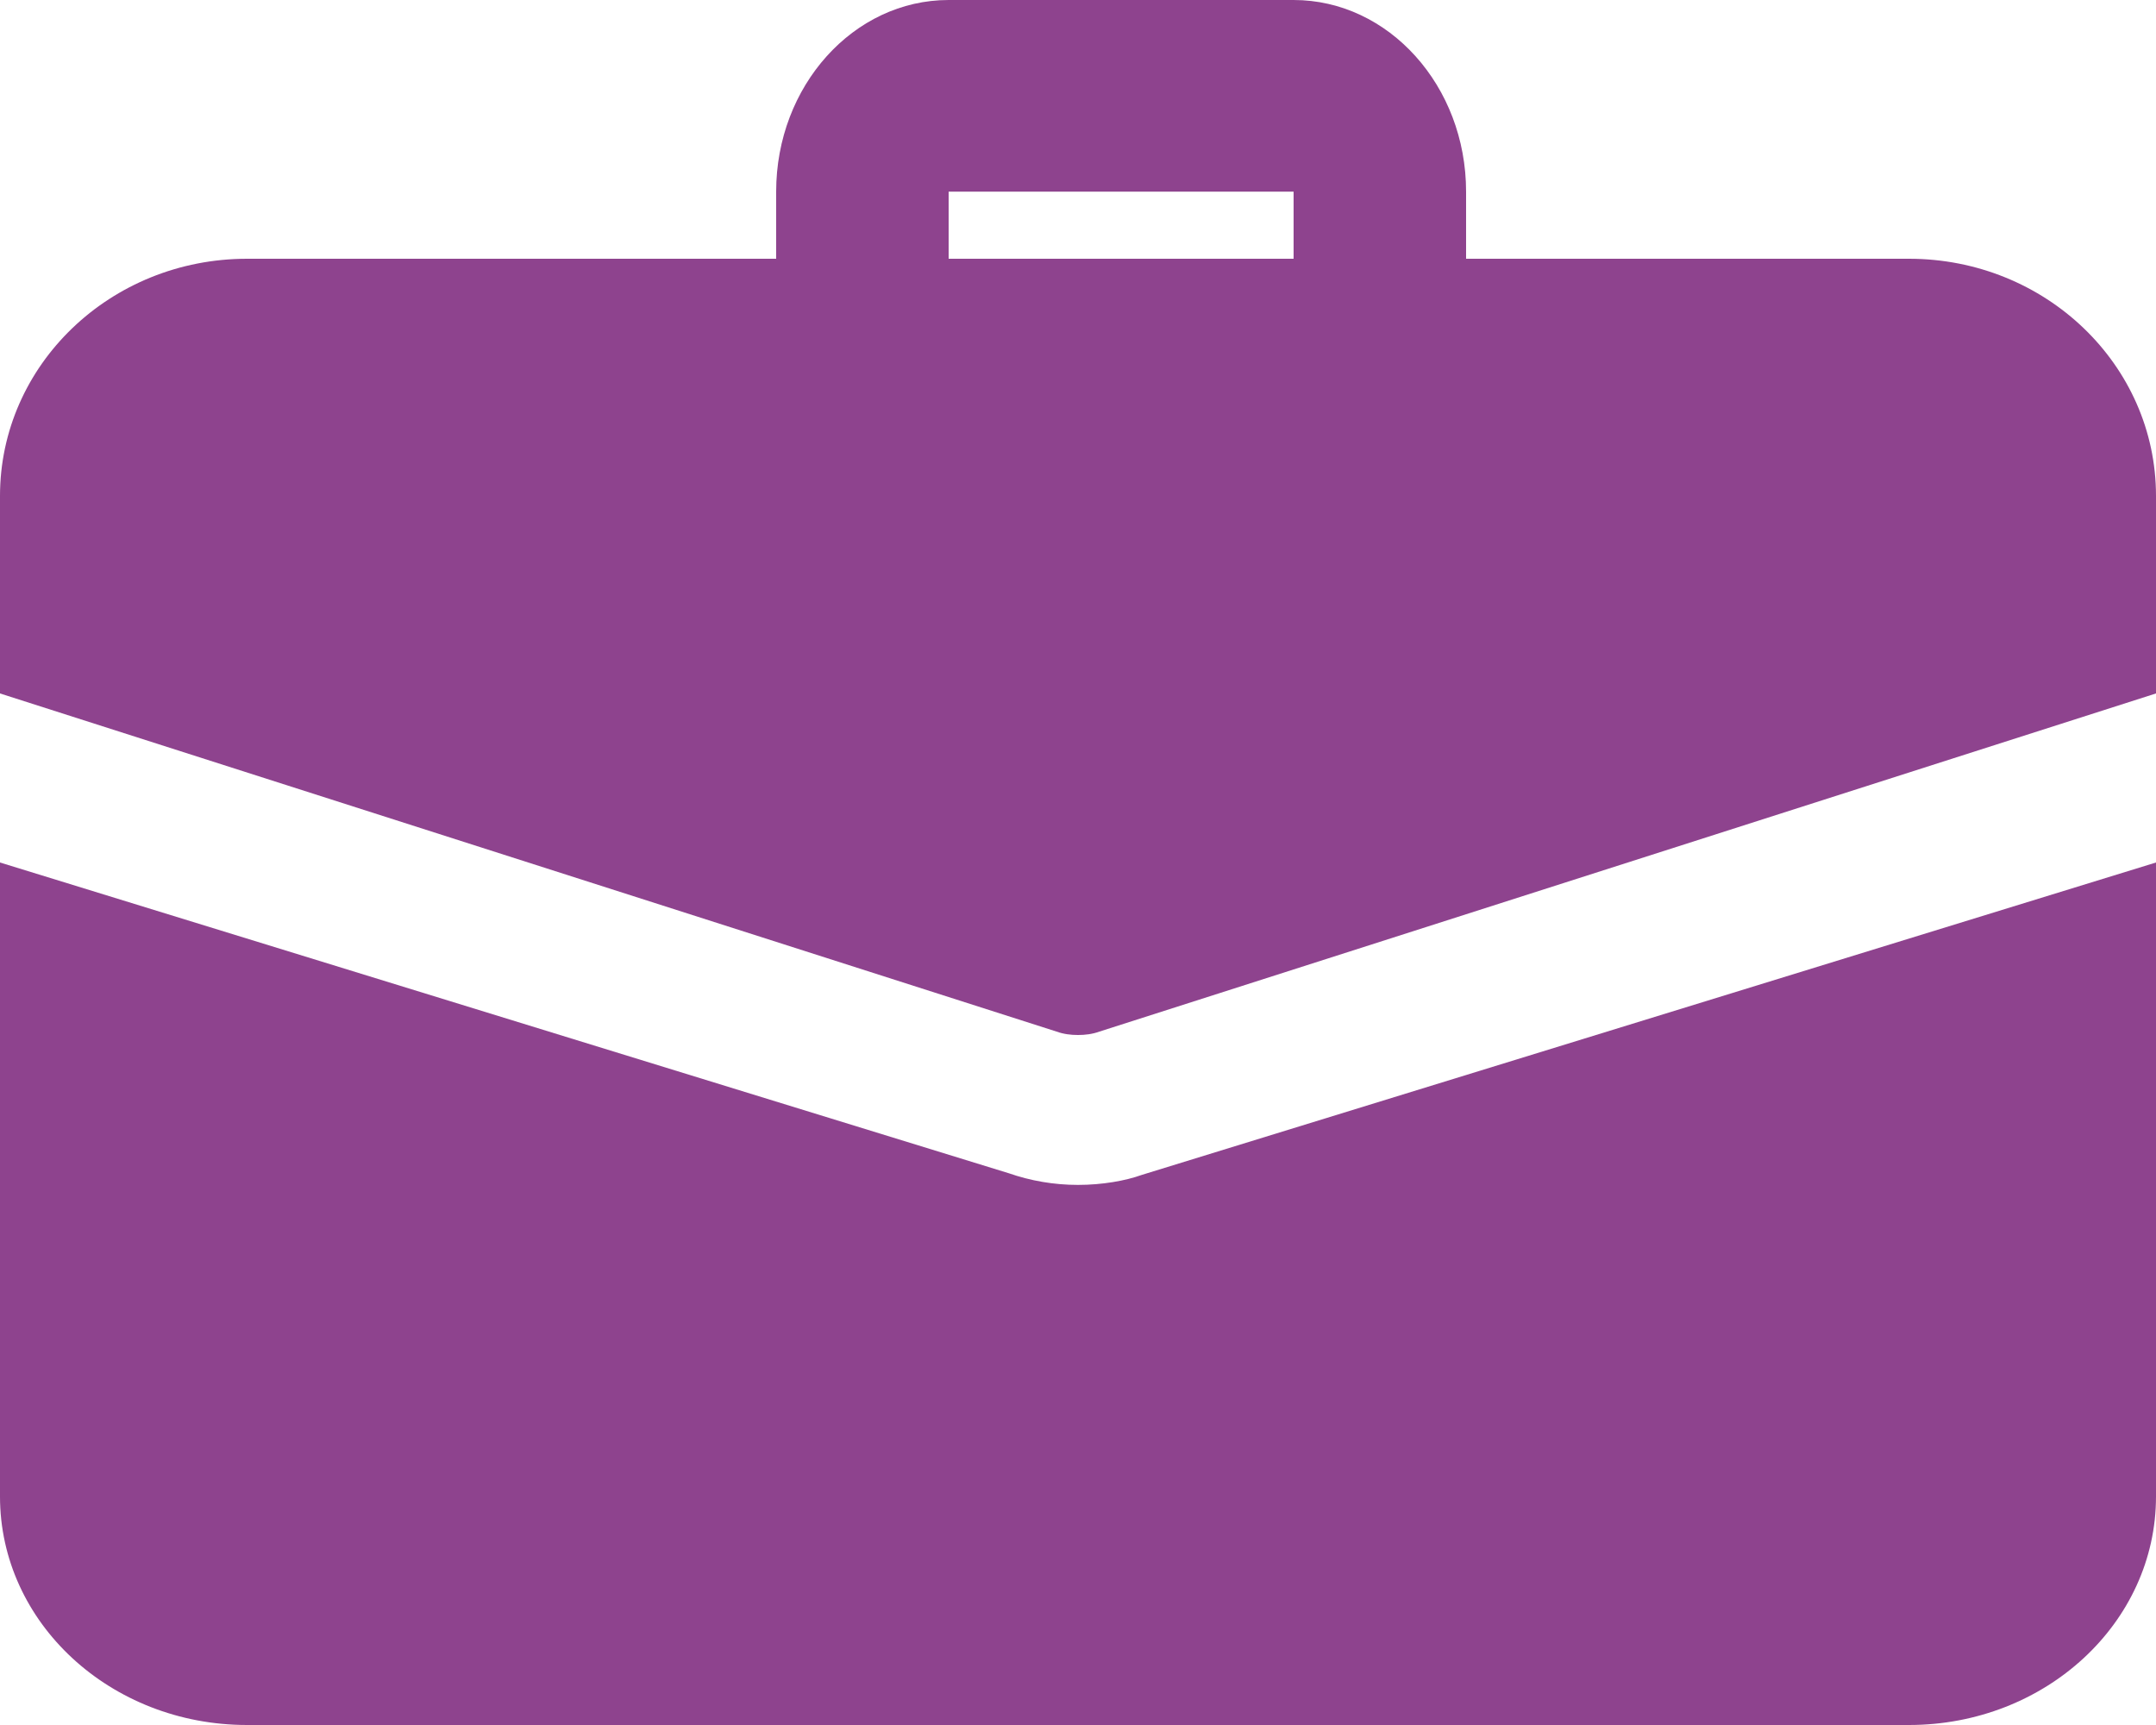 <?xml version="1.0" encoding="UTF-8"?>
<svg width="25px" height="20px" viewBox="0 0 25 20" version="1.1" xmlns="http://www.w3.org/2000/svg" xmlns:xlink="http://www.w3.org/1999/xlink">
    <title>suitcase</title>
    <g id="Page-1" stroke="none" stroke-width="1" fill="none" fill-rule="evenodd">
        <g id="Bedrijven-pagina-componenten" transform="translate(-911, -4664)" fill="#8E438E" fill-rule="nonzero">
            <g id="vacatures" transform="translate(0, 4185)">
                <g id="Group-Copy-3" transform="translate(737, 149)">
                    <g id="suitcase" transform="translate(174, 330)">
                        <path d="M16,5 C15.448,5 15,4.502 15,3.889 L15,2.222 L11,2.222 L11,3.889 C11,4.502 10.552,5 10,5 C9.448,5 9,4.502 9,3.889 L9,2.222 C9,0.997 9.897,0 11,0 L15,0 C16.103,0 17,0.997 17,2.222 L17,3.889 C17,4.502 16.552,5 16,5 Z" id="Path"></path>
                        <path d="M13.24,13.622 C13.052,13.69 12.781,13.738 12.5,13.738 C12.219,13.738 11.948,13.69 11.698,13.603 L0,10 L0,17.351 C0,18.815 1.281,20 2.865,20 L22.135,20 C23.719,20 25,18.815 25,17.351 L25,10 L13.24,13.622 Z" id="Path"></path>
                        <path d="M25,5.75 L25,8.04 L12.75,11.96 C12.667,11.99 12.583,12 12.5,12 C12.417,12 12.333,11.99 12.25,11.96 L0,8.04 L0,5.75 C0,4.23 1.281,3 2.865,3 L22.135,3 C23.719,3 25,4.23 25,5.75 Z" id="Path"></path>
                    </g>
                </g>
            </g>
        </g>
    </g>
</svg>